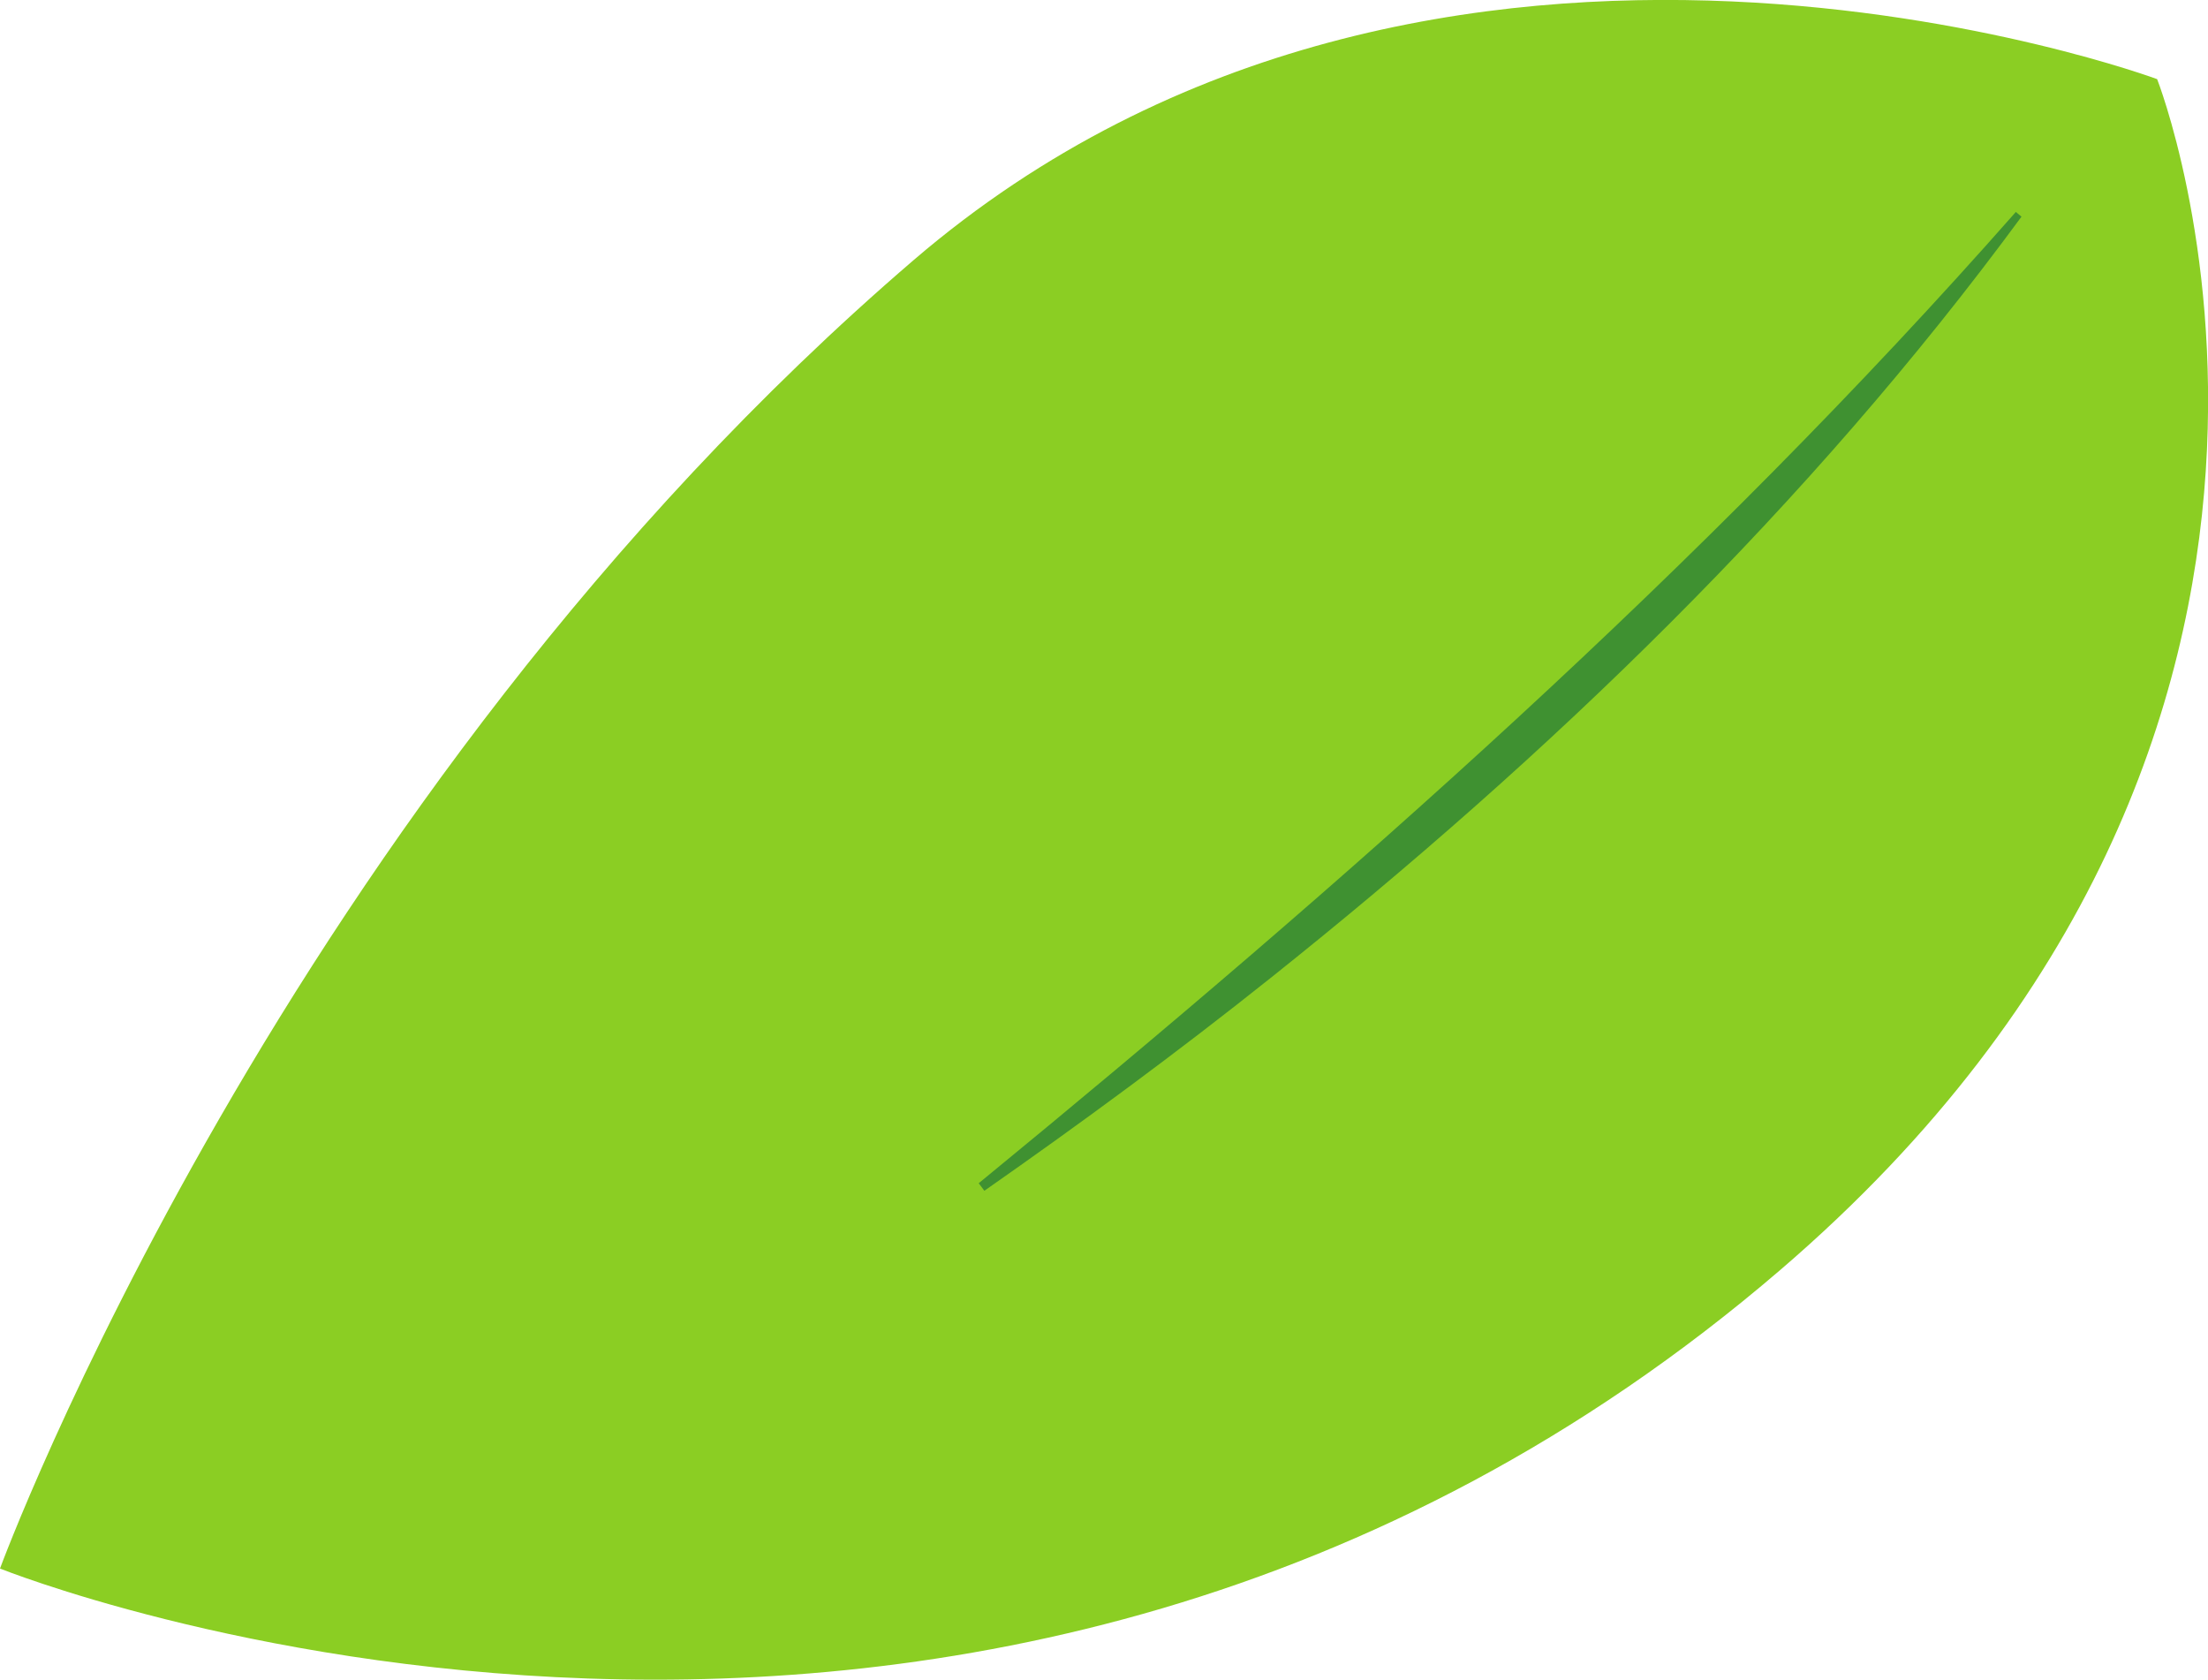 <?xml version="1.0" encoding="UTF-8"?>
<svg xmlns="http://www.w3.org/2000/svg" width="23.44" height="17.83" viewBox="0 0 23.44 17.83">
  <g isolation="isolate">
    <g id="a" data-name="レイヤー_1">
      <g>
        <path d="M9.7,2.76c5.55-4.76,13.2-1.92,13.2-1.92,0,0,2.71,6.88-4,12.64C10.35,20.82,0,16.65,0,16.65c0,0,2.99-8.13,9.7-13.89Z" fill="#8bce23"/>
        <g mix-blend-mode="multiply" opacity=".55">
          <path d="M10.39,12.56c3.89-3.19,7.68-6.53,11.01-10.31,0,0,.06.05.06.05-2.25,3.06-5.01,5.72-7.97,8.08-.99.79-2.01,1.54-3.04,2.26l-.06-.08h0Z" fill="#005e3c"/>
        </g>
      </g>
    </g>
  </g>
</svg>